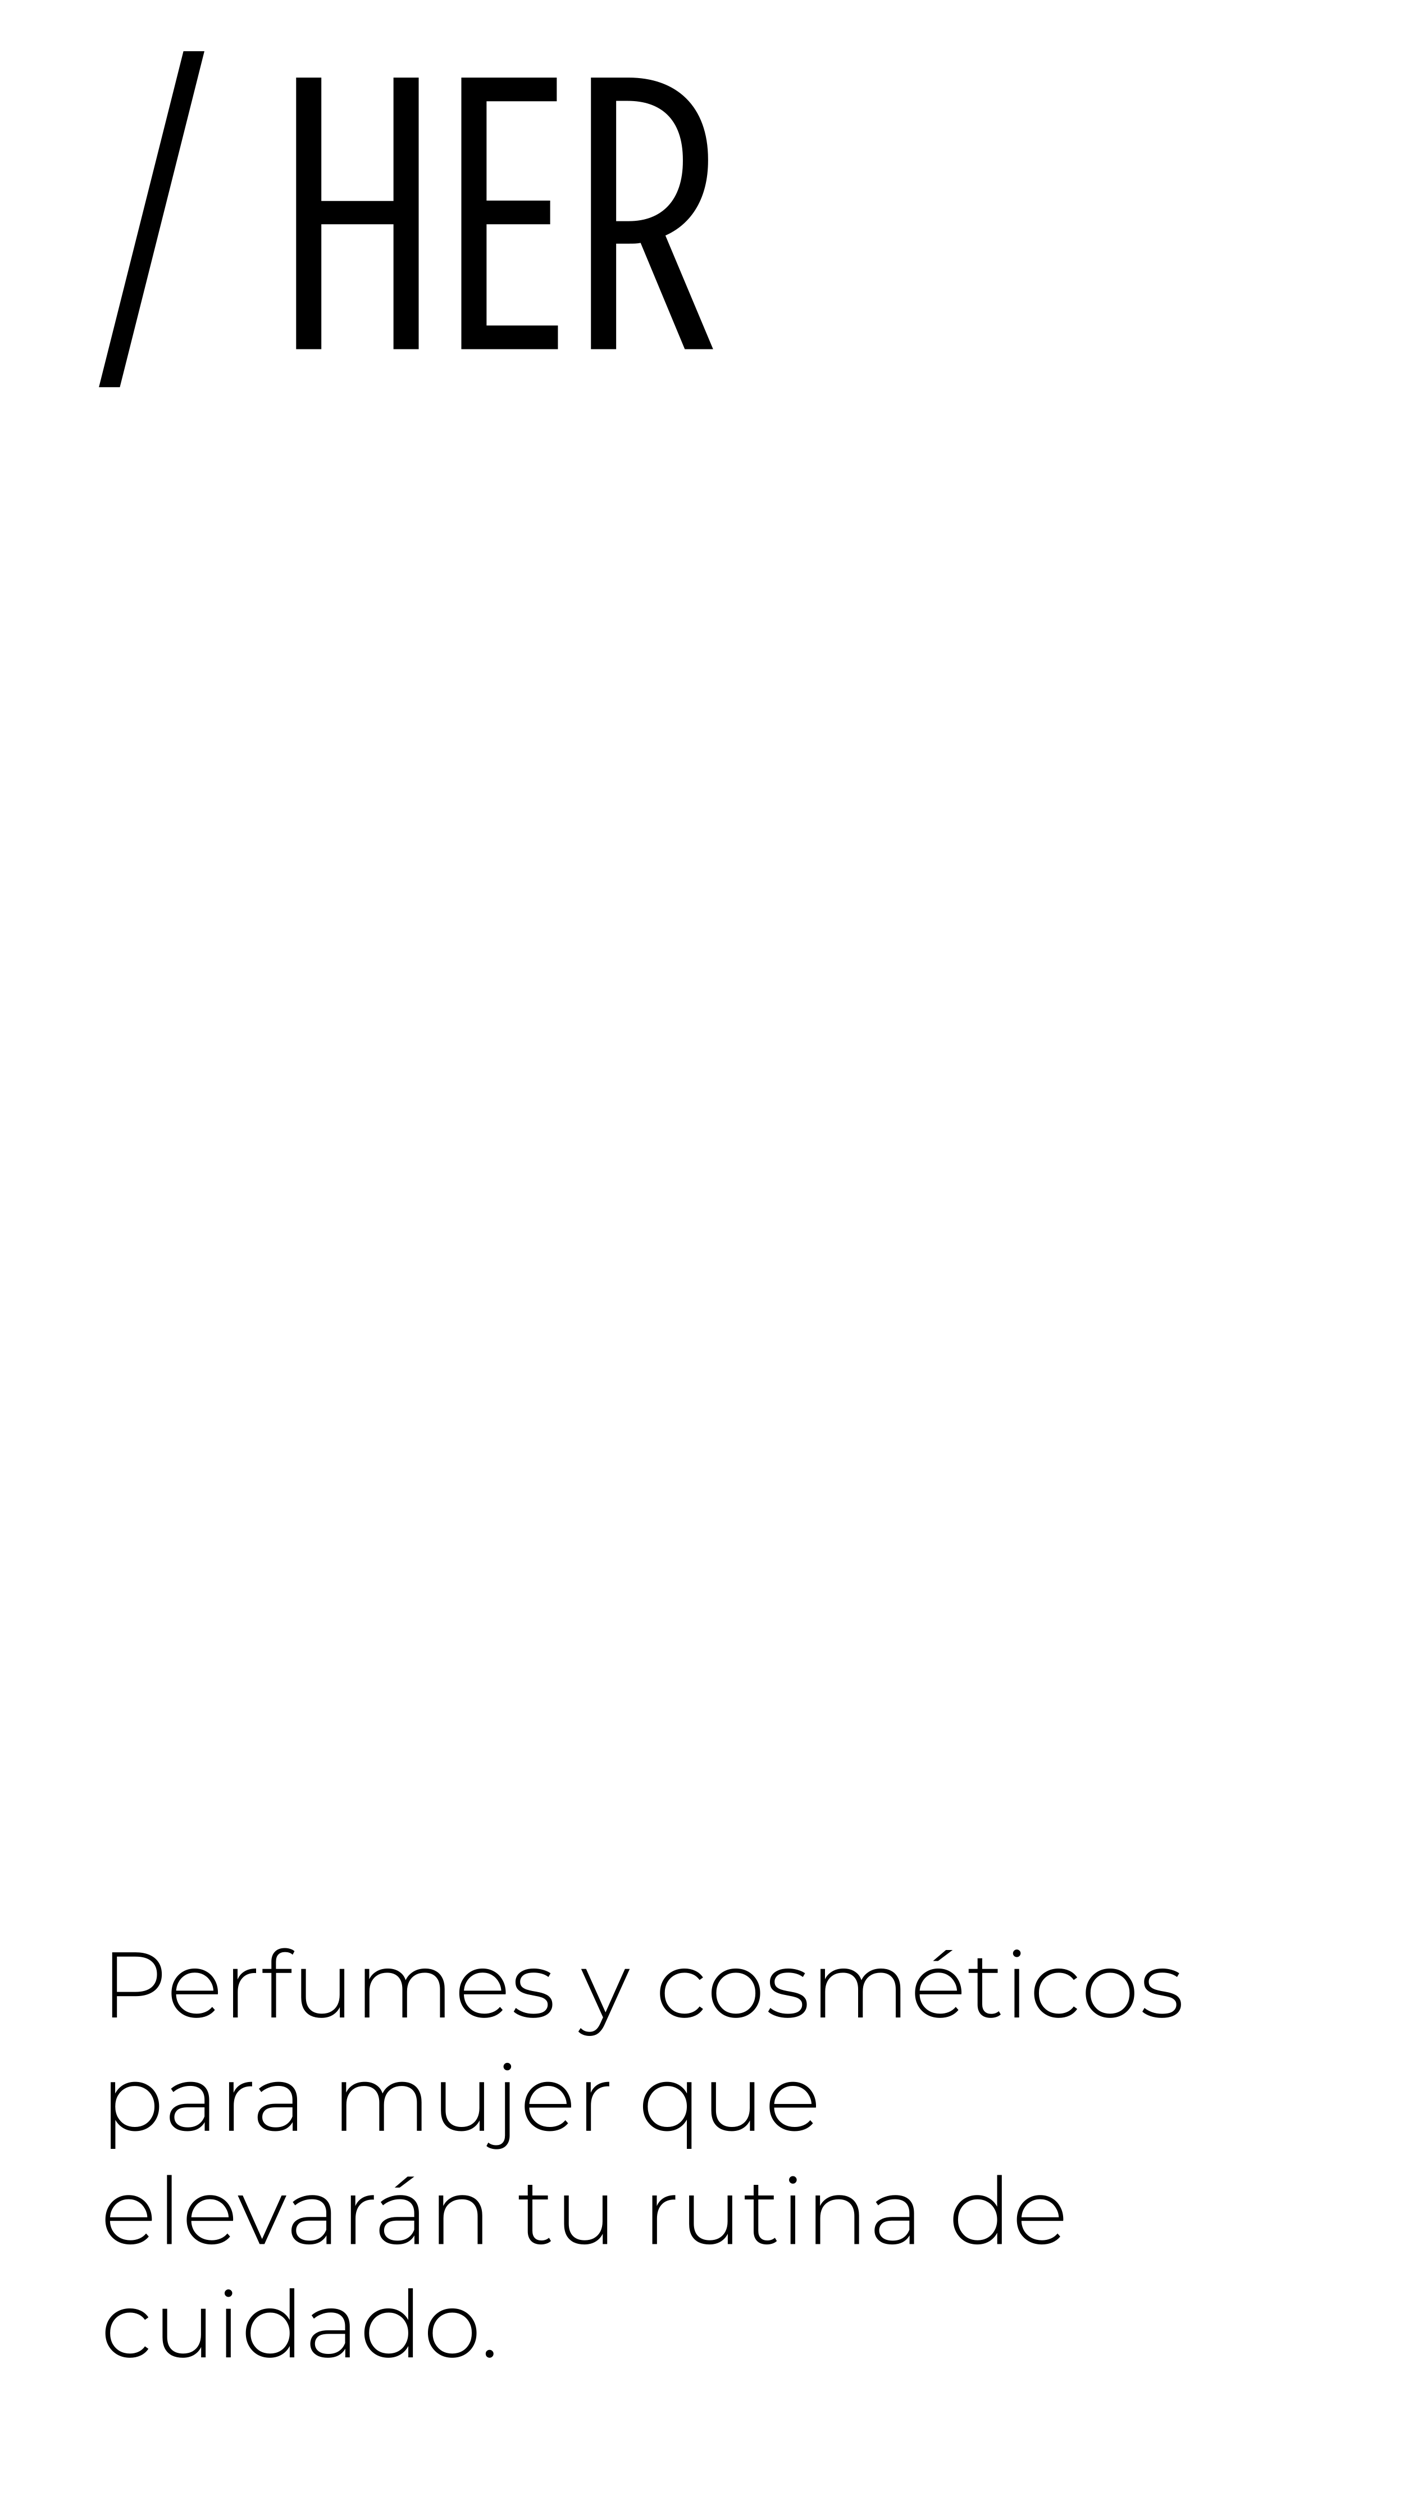 <svg width="905" height="1611" viewBox="0 0 905 1611" fill="none" xmlns="http://www.w3.org/2000/svg">
<path d="M63.75 249.5L118.25 33H131.75L77.25 249.5H63.75ZM190.881 225V50H207.131V129.5H253.631V50H269.881V225H253.631V144.5H207.131V225H190.881ZM297.373 225V50H358.873V65.25H313.623V129.25H354.623V144.5H313.623V209.75H359.623V225H297.373ZM380.916 225V50H405.166C435.916 50 456.416 68.25 456.416 102.75V103.5C456.416 127.5 445.916 144.25 428.916 151.75L459.666 225H441.416L412.916 156.5C410.666 157 408.166 157 405.666 157H397.166V225H380.916ZM397.166 142.5H405.416C426.416 142.5 440.166 129.25 440.166 103.75V103C440.166 76.5 425.666 65 404.666 65H397.166V142.5Z" fill="black"/>
<path d="M72.32 1300V1258H87.38C90.9 1258 93.92 1258.56 96.44 1259.68C98.96 1260.8 100.9 1262.42 102.26 1264.54C103.62 1266.62 104.3 1269.16 104.3 1272.16C104.3 1275.08 103.62 1277.6 102.26 1279.72C100.9 1281.84 98.96 1283.46 96.44 1284.58C93.92 1285.7 90.9 1286.26 87.38 1286.26H74L75.38 1284.82V1300H72.32ZM75.38 1285L74 1283.5H87.38C91.9 1283.5 95.32 1282.52 97.64 1280.56C100 1278.56 101.18 1275.76 101.18 1272.16C101.18 1268.52 100 1265.72 97.64 1263.76C95.32 1261.76 91.9 1260.76 87.38 1260.76H74L75.38 1259.26V1285ZM126.689 1300.24C123.529 1300.24 120.729 1299.56 118.289 1298.2C115.889 1296.84 113.989 1294.96 112.589 1292.56C111.229 1290.16 110.549 1287.42 110.549 1284.34C110.549 1281.22 111.189 1278.48 112.469 1276.12C113.789 1273.72 115.589 1271.84 117.869 1270.48C120.149 1269.12 122.709 1268.44 125.549 1268.44C128.389 1268.44 130.929 1269.1 133.169 1270.42C135.449 1271.74 137.229 1273.6 138.509 1276C139.829 1278.36 140.489 1281.1 140.489 1284.22C140.489 1284.34 140.469 1284.48 140.429 1284.64C140.429 1284.76 140.429 1284.9 140.429 1285.06H112.769V1282.72H138.809L137.609 1283.86C137.649 1281.42 137.129 1279.24 136.049 1277.32C135.009 1275.36 133.589 1273.84 131.789 1272.76C129.989 1271.64 127.909 1271.08 125.549 1271.08C123.229 1271.08 121.149 1271.64 119.309 1272.76C117.509 1273.84 116.089 1275.36 115.049 1277.32C114.009 1279.24 113.489 1281.44 113.489 1283.92V1284.46C113.489 1287.02 114.049 1289.3 115.169 1291.3C116.329 1293.26 117.909 1294.8 119.909 1295.92C121.909 1297 124.189 1297.54 126.749 1297.54C128.749 1297.54 130.609 1297.18 132.329 1296.46C134.089 1295.74 135.569 1294.64 136.769 1293.16L138.509 1295.14C137.149 1296.82 135.429 1298.1 133.349 1298.98C131.309 1299.82 129.089 1300.24 126.689 1300.24ZM150.25 1300V1268.68H153.13V1277.26L152.83 1276.3C153.71 1273.78 155.19 1271.84 157.27 1270.48C159.35 1269.12 161.95 1268.44 165.07 1268.44V1271.38C164.95 1271.38 164.83 1271.38 164.71 1271.38C164.59 1271.34 164.47 1271.32 164.35 1271.32C160.87 1271.32 158.15 1272.42 156.19 1274.62C154.23 1276.78 153.25 1279.8 153.25 1283.68V1300H150.25ZM174.943 1300V1263.88C174.943 1261.28 175.683 1259.2 177.163 1257.64C178.683 1256.04 180.843 1255.24 183.643 1255.24C184.803 1255.24 185.943 1255.42 187.063 1255.78C188.183 1256.1 189.103 1256.6 189.823 1257.28L188.623 1259.56C188.023 1258.96 187.303 1258.52 186.463 1258.24C185.623 1257.96 184.723 1257.82 183.763 1257.82C181.843 1257.82 180.383 1258.36 179.383 1259.44C178.383 1260.48 177.883 1262.04 177.883 1264.12V1269.4L177.943 1270.84V1300H174.943ZM169.183 1271.26V1268.68H187.903V1271.26H169.183ZM207.23 1300.24C204.55 1300.24 202.23 1299.76 200.27 1298.8C198.31 1297.8 196.79 1296.32 195.71 1294.36C194.67 1292.36 194.15 1289.9 194.15 1286.98V1268.68H197.15V1286.74C197.15 1290.26 198.05 1292.94 199.85 1294.78C201.65 1296.62 204.19 1297.54 207.47 1297.54C209.83 1297.54 211.87 1297.04 213.59 1296.04C215.31 1295.04 216.63 1293.64 217.55 1291.84C218.47 1290 218.93 1287.84 218.93 1285.36V1268.68H221.93V1300H219.05V1291.3L219.47 1292.32C218.55 1294.76 217.01 1296.7 214.85 1298.14C212.73 1299.54 210.19 1300.24 207.23 1300.24ZM274.127 1268.44C276.647 1268.44 278.827 1268.94 280.667 1269.94C282.547 1270.9 284.007 1272.38 285.047 1274.38C286.087 1276.34 286.607 1278.78 286.607 1281.7V1300H283.607V1281.94C283.607 1278.42 282.747 1275.74 281.027 1273.9C279.307 1272.06 276.907 1271.14 273.827 1271.14C271.467 1271.14 269.427 1271.64 267.707 1272.64C265.987 1273.64 264.667 1275.04 263.747 1276.84C262.827 1278.64 262.367 1280.8 262.367 1283.32V1300H259.367V1281.94C259.367 1278.42 258.507 1275.74 256.787 1273.9C255.067 1272.06 252.667 1271.14 249.587 1271.14C247.227 1271.14 245.187 1271.64 243.467 1272.64C241.747 1273.64 240.427 1275.04 239.507 1276.84C238.587 1278.64 238.127 1280.8 238.127 1283.32V1300H235.127V1268.68H238.007V1277.32L237.587 1276.36C238.507 1273.92 240.047 1272 242.207 1270.6C244.367 1269.16 246.967 1268.44 250.007 1268.44C253.127 1268.44 255.747 1269.24 257.867 1270.84C260.027 1272.4 261.387 1274.74 261.947 1277.86L260.927 1277.44C261.767 1274.76 263.347 1272.6 265.667 1270.96C267.987 1269.28 270.807 1268.44 274.127 1268.44ZM312.194 1300.24C309.034 1300.24 306.234 1299.56 303.794 1298.2C301.394 1296.84 299.494 1294.96 298.094 1292.56C296.734 1290.16 296.054 1287.42 296.054 1284.34C296.054 1281.22 296.694 1278.48 297.974 1276.12C299.294 1273.72 301.094 1271.84 303.374 1270.48C305.654 1269.12 308.214 1268.44 311.054 1268.44C313.894 1268.44 316.434 1269.1 318.674 1270.42C320.954 1271.74 322.734 1273.6 324.014 1276C325.334 1278.36 325.994 1281.1 325.994 1284.22C325.994 1284.34 325.974 1284.48 325.934 1284.64C325.934 1284.76 325.934 1284.9 325.934 1285.06H298.274V1282.72H324.314L323.114 1283.86C323.154 1281.42 322.634 1279.24 321.554 1277.32C320.514 1275.36 319.094 1273.84 317.294 1272.76C315.494 1271.64 313.414 1271.08 311.054 1271.08C308.734 1271.08 306.654 1271.64 304.814 1272.76C303.014 1273.84 301.594 1275.36 300.554 1277.32C299.514 1279.24 298.994 1281.44 298.994 1283.92V1284.46C298.994 1287.02 299.554 1289.3 300.674 1291.3C301.834 1293.26 303.414 1294.8 305.414 1295.92C307.414 1297 309.694 1297.54 312.254 1297.54C314.254 1297.54 316.114 1297.18 317.834 1296.46C319.594 1295.74 321.074 1294.64 322.274 1293.16L324.014 1295.14C322.654 1296.82 320.934 1298.1 318.854 1298.98C316.814 1299.82 314.594 1300.24 312.194 1300.24ZM343.675 1300.24C341.075 1300.24 338.635 1299.86 336.355 1299.1C334.115 1298.34 332.375 1297.38 331.135 1296.22L332.515 1293.82C333.715 1294.86 335.315 1295.76 337.315 1296.52C339.315 1297.24 341.475 1297.6 343.795 1297.6C347.075 1297.6 349.435 1297.06 350.875 1295.98C352.315 1294.9 353.035 1293.48 353.035 1291.72C353.035 1290.44 352.655 1289.44 351.895 1288.72C351.175 1287.96 350.195 1287.38 348.955 1286.98C347.715 1286.58 346.355 1286.26 344.875 1286.02C343.395 1285.74 341.915 1285.44 340.435 1285.12C338.955 1284.8 337.595 1284.34 336.355 1283.74C335.115 1283.14 334.115 1282.32 333.355 1281.28C332.635 1280.2 332.275 1278.78 332.275 1277.02C332.275 1275.42 332.715 1273.98 333.595 1272.7C334.475 1271.42 335.795 1270.4 337.555 1269.64C339.315 1268.84 341.515 1268.44 344.155 1268.44C346.115 1268.44 348.075 1268.72 350.035 1269.28C352.035 1269.84 353.655 1270.58 354.895 1271.5L353.515 1273.9C352.195 1272.9 350.715 1272.18 349.075 1271.74C347.435 1271.3 345.775 1271.08 344.095 1271.08C341.055 1271.08 338.815 1271.64 337.375 1272.76C335.975 1273.88 335.275 1275.28 335.275 1276.96C335.275 1278.28 335.635 1279.34 336.355 1280.14C337.115 1280.9 338.115 1281.5 339.355 1281.94C340.595 1282.34 341.955 1282.68 343.435 1282.96C344.915 1283.2 346.395 1283.48 347.875 1283.8C349.355 1284.12 350.715 1284.58 351.955 1285.18C353.195 1285.74 354.175 1286.54 354.895 1287.58C355.655 1288.58 356.035 1289.94 356.035 1291.66C356.035 1293.38 355.555 1294.88 354.595 1296.16C353.675 1297.44 352.295 1298.44 350.455 1299.16C348.615 1299.88 346.355 1300.24 343.675 1300.24ZM380.058 1311.88C378.618 1311.88 377.258 1311.64 375.978 1311.16C374.738 1310.68 373.678 1309.98 372.798 1309.06L374.298 1306.78C375.098 1307.62 375.958 1308.24 376.878 1308.64C377.838 1309.04 378.918 1309.24 380.118 1309.24C381.558 1309.24 382.818 1308.84 383.898 1308.04C385.018 1307.24 386.058 1305.78 387.018 1303.66L389.178 1298.86L389.598 1298.32L402.858 1268.68H405.918L389.838 1304.26C388.998 1306.18 388.078 1307.68 387.078 1308.76C386.118 1309.88 385.058 1310.68 383.898 1311.16C382.738 1311.64 381.458 1311.88 380.058 1311.88ZM389.118 1300.78L374.598 1268.68H377.778L390.978 1298.14L389.118 1300.78ZM441.267 1300.24C438.227 1300.24 435.507 1299.56 433.107 1298.2C430.747 1296.84 428.867 1294.96 427.467 1292.56C426.107 1290.16 425.427 1287.42 425.427 1284.34C425.427 1281.22 426.107 1278.46 427.467 1276.06C428.867 1273.66 430.747 1271.8 433.107 1270.48C435.507 1269.12 438.227 1268.44 441.267 1268.44C443.787 1268.44 446.067 1268.92 448.107 1269.88C450.187 1270.84 451.867 1272.28 453.147 1274.2L450.927 1275.82C449.807 1274.22 448.407 1273.04 446.727 1272.28C445.047 1271.52 443.227 1271.14 441.267 1271.14C438.827 1271.14 436.627 1271.7 434.667 1272.82C432.747 1273.9 431.227 1275.44 430.107 1277.44C429.027 1279.4 428.487 1281.7 428.487 1284.34C428.487 1286.98 429.027 1289.3 430.107 1291.3C431.227 1293.26 432.747 1294.8 434.667 1295.92C436.627 1297 438.827 1297.54 441.267 1297.54C443.227 1297.54 445.047 1297.16 446.727 1296.4C448.407 1295.64 449.807 1294.46 450.927 1292.86L453.147 1294.48C451.867 1296.4 450.187 1297.84 448.107 1298.8C446.067 1299.76 443.787 1300.24 441.267 1300.24ZM474.321 1300.24C471.321 1300.24 468.641 1299.56 466.281 1298.2C463.961 1296.84 462.101 1294.96 460.701 1292.56C459.341 1290.16 458.661 1287.42 458.661 1284.34C458.661 1281.22 459.341 1278.48 460.701 1276.12C462.101 1273.72 463.961 1271.84 466.281 1270.48C468.641 1269.12 471.321 1268.44 474.321 1268.44C477.321 1268.44 480.001 1269.12 482.361 1270.48C484.721 1271.84 486.581 1273.72 487.941 1276.12C489.301 1278.48 489.981 1281.22 489.981 1284.34C489.981 1287.42 489.301 1290.16 487.941 1292.56C486.581 1294.96 484.721 1296.84 482.361 1298.2C480.001 1299.56 477.321 1300.24 474.321 1300.24ZM474.321 1297.54C476.721 1297.54 478.881 1297 480.801 1295.92C482.721 1294.8 484.221 1293.24 485.301 1291.24C486.381 1289.24 486.921 1286.94 486.921 1284.34C486.921 1281.7 486.381 1279.4 485.301 1277.44C484.221 1275.44 482.721 1273.9 480.801 1272.82C478.881 1271.7 476.721 1271.14 474.321 1271.14C471.921 1271.14 469.761 1271.7 467.841 1272.82C465.961 1273.9 464.461 1275.44 463.341 1277.44C462.261 1279.4 461.721 1281.7 461.721 1284.34C461.721 1286.94 462.261 1289.24 463.341 1291.24C464.461 1293.24 465.961 1294.8 467.841 1295.92C469.761 1297 471.921 1297.54 474.321 1297.54ZM507.688 1300.24C505.088 1300.24 502.648 1299.86 500.368 1299.1C498.128 1298.34 496.388 1297.38 495.148 1296.22L496.528 1293.82C497.728 1294.86 499.328 1295.76 501.328 1296.52C503.328 1297.24 505.488 1297.6 507.808 1297.6C511.088 1297.6 513.448 1297.06 514.888 1295.98C516.328 1294.9 517.048 1293.48 517.048 1291.72C517.048 1290.44 516.668 1289.44 515.908 1288.72C515.188 1287.96 514.208 1287.38 512.968 1286.98C511.728 1286.58 510.368 1286.26 508.888 1286.02C507.408 1285.74 505.928 1285.44 504.448 1285.12C502.968 1284.8 501.608 1284.34 500.368 1283.74C499.128 1283.14 498.128 1282.32 497.368 1281.28C496.648 1280.2 496.288 1278.78 496.288 1277.02C496.288 1275.42 496.728 1273.98 497.608 1272.7C498.488 1271.42 499.808 1270.4 501.568 1269.64C503.328 1268.84 505.528 1268.44 508.168 1268.44C510.128 1268.44 512.088 1268.72 514.048 1269.28C516.048 1269.84 517.668 1270.58 518.908 1271.5L517.528 1273.9C516.208 1272.9 514.728 1272.18 513.088 1271.74C511.448 1271.3 509.788 1271.08 508.108 1271.08C505.068 1271.08 502.828 1271.64 501.388 1272.76C499.988 1273.88 499.288 1275.28 499.288 1276.96C499.288 1278.28 499.648 1279.34 500.368 1280.14C501.128 1280.9 502.128 1281.5 503.368 1281.94C504.608 1282.34 505.968 1282.68 507.448 1282.96C508.928 1283.2 510.408 1283.48 511.888 1283.8C513.368 1284.12 514.728 1284.58 515.968 1285.18C517.208 1285.74 518.188 1286.54 518.908 1287.58C519.668 1288.58 520.048 1289.94 520.048 1291.66C520.048 1293.38 519.568 1294.88 518.608 1296.16C517.688 1297.44 516.308 1298.44 514.468 1299.16C512.628 1299.88 510.368 1300.24 507.688 1300.24ZM567.9 1268.44C570.42 1268.44 572.6 1268.94 574.44 1269.94C576.32 1270.9 577.78 1272.38 578.82 1274.38C579.86 1276.34 580.38 1278.78 580.38 1281.7V1300H577.38V1281.94C577.38 1278.42 576.52 1275.74 574.8 1273.9C573.08 1272.06 570.68 1271.14 567.6 1271.14C565.24 1271.14 563.2 1271.64 561.48 1272.64C559.76 1273.64 558.44 1275.04 557.52 1276.84C556.6 1278.64 556.14 1280.8 556.14 1283.32V1300H553.14V1281.94C553.14 1278.42 552.28 1275.74 550.56 1273.9C548.84 1272.06 546.44 1271.14 543.36 1271.14C541 1271.14 538.96 1271.64 537.24 1272.64C535.52 1273.64 534.2 1275.04 533.28 1276.84C532.36 1278.64 531.9 1280.8 531.9 1283.32V1300H528.9V1268.68H531.78V1277.32L531.36 1276.36C532.28 1273.92 533.82 1272 535.98 1270.6C538.14 1269.16 540.74 1268.44 543.78 1268.44C546.9 1268.44 549.52 1269.24 551.64 1270.84C553.8 1272.4 555.16 1274.74 555.72 1277.86L554.7 1277.44C555.54 1274.76 557.12 1272.6 559.44 1270.96C561.76 1269.28 564.58 1268.44 567.9 1268.44ZM605.968 1300.24C602.808 1300.24 600.008 1299.56 597.568 1298.2C595.168 1296.84 593.268 1294.96 591.868 1292.56C590.508 1290.16 589.828 1287.42 589.828 1284.34C589.828 1281.22 590.468 1278.48 591.748 1276.12C593.068 1273.72 594.868 1271.84 597.148 1270.48C599.428 1269.12 601.988 1268.44 604.828 1268.44C607.668 1268.44 610.208 1269.1 612.448 1270.42C614.728 1271.74 616.508 1273.6 617.788 1276C619.108 1278.36 619.768 1281.1 619.768 1284.22C619.768 1284.34 619.748 1284.48 619.708 1284.64C619.708 1284.76 619.708 1284.9 619.708 1285.06H592.048V1282.72H618.088L616.888 1283.86C616.928 1281.42 616.408 1279.24 615.328 1277.32C614.288 1275.36 612.868 1273.84 611.068 1272.76C609.268 1271.64 607.188 1271.08 604.828 1271.08C602.508 1271.08 600.428 1271.64 598.588 1272.76C596.788 1273.84 595.368 1275.36 594.328 1277.32C593.288 1279.24 592.768 1281.44 592.768 1283.92V1284.46C592.768 1287.02 593.328 1289.3 594.448 1291.3C595.608 1293.26 597.188 1294.8 599.188 1295.92C601.188 1297 603.468 1297.54 606.028 1297.54C608.028 1297.54 609.888 1297.18 611.608 1296.46C613.368 1295.74 614.848 1294.64 616.048 1293.16L617.788 1295.14C616.428 1296.82 614.708 1298.1 612.628 1298.98C610.588 1299.82 608.368 1300.24 605.968 1300.24ZM601.408 1263.58L609.748 1256.5H614.068L604.648 1263.58H601.408ZM638.648 1300.24C635.888 1300.24 633.768 1299.48 632.288 1297.96C630.848 1296.44 630.128 1294.36 630.128 1291.72V1261.84H633.128V1291.42C633.128 1293.42 633.628 1294.96 634.628 1296.04C635.628 1297.12 637.068 1297.66 638.948 1297.66C640.908 1297.66 642.528 1297.08 643.808 1295.92L645.068 1298.02C644.268 1298.78 643.288 1299.34 642.128 1299.7C641.008 1300.06 639.848 1300.24 638.648 1300.24ZM624.368 1271.26V1268.68H643.088V1271.26H624.368ZM653.915 1300V1268.68H656.915V1300H653.915ZM655.415 1261.06C654.735 1261.06 654.155 1260.82 653.675 1260.34C653.195 1259.86 652.955 1259.3 652.955 1258.66C652.955 1257.98 653.195 1257.4 653.675 1256.92C654.155 1256.44 654.735 1256.2 655.415 1256.2C656.135 1256.2 656.715 1256.44 657.155 1256.92C657.635 1257.36 657.875 1257.92 657.875 1258.6C657.875 1259.28 657.635 1259.86 657.155 1260.34C656.715 1260.82 656.135 1261.06 655.415 1261.06ZM682.459 1300.24C679.419 1300.24 676.699 1299.56 674.299 1298.2C671.939 1296.84 670.059 1294.96 668.659 1292.56C667.299 1290.16 666.619 1287.42 666.619 1284.34C666.619 1281.22 667.299 1278.46 668.659 1276.06C670.059 1273.66 671.939 1271.8 674.299 1270.48C676.699 1269.12 679.419 1268.44 682.459 1268.44C684.979 1268.44 687.259 1268.92 689.299 1269.88C691.379 1270.84 693.059 1272.28 694.339 1274.2L692.119 1275.82C690.999 1274.22 689.599 1273.04 687.919 1272.28C686.239 1271.52 684.419 1271.14 682.459 1271.14C680.019 1271.14 677.819 1271.7 675.859 1272.82C673.939 1273.9 672.419 1275.44 671.299 1277.44C670.219 1279.4 669.679 1281.7 669.679 1284.34C669.679 1286.98 670.219 1289.3 671.299 1291.3C672.419 1293.26 673.939 1294.8 675.859 1295.92C677.819 1297 680.019 1297.54 682.459 1297.54C684.419 1297.54 686.239 1297.16 687.919 1296.4C689.599 1295.64 690.999 1294.46 692.119 1292.86L694.339 1294.48C693.059 1296.4 691.379 1297.84 689.299 1298.8C687.259 1299.76 684.979 1300.24 682.459 1300.24ZM715.513 1300.24C712.513 1300.24 709.833 1299.56 707.473 1298.2C705.153 1296.84 703.293 1294.96 701.893 1292.56C700.533 1290.16 699.853 1287.42 699.853 1284.34C699.853 1281.22 700.533 1278.48 701.893 1276.12C703.293 1273.72 705.153 1271.84 707.473 1270.48C709.833 1269.12 712.513 1268.44 715.513 1268.44C718.513 1268.44 721.193 1269.12 723.553 1270.48C725.913 1271.84 727.773 1273.72 729.133 1276.12C730.493 1278.48 731.173 1281.22 731.173 1284.34C731.173 1287.42 730.493 1290.16 729.133 1292.56C727.773 1294.96 725.913 1296.84 723.553 1298.2C721.193 1299.56 718.513 1300.24 715.513 1300.24ZM715.513 1297.54C717.913 1297.54 720.073 1297 721.993 1295.92C723.913 1294.8 725.413 1293.24 726.493 1291.24C727.573 1289.24 728.113 1286.94 728.113 1284.34C728.113 1281.7 727.573 1279.4 726.493 1277.44C725.413 1275.44 723.913 1273.9 721.993 1272.82C720.073 1271.7 717.913 1271.14 715.513 1271.14C713.113 1271.14 710.953 1271.7 709.033 1272.82C707.153 1273.9 705.653 1275.44 704.533 1277.44C703.453 1279.4 702.913 1281.7 702.913 1284.34C702.913 1286.94 703.453 1289.24 704.533 1291.24C705.653 1293.24 707.153 1294.8 709.033 1295.92C710.953 1297 713.113 1297.54 715.513 1297.54ZM748.88 1300.24C746.28 1300.24 743.84 1299.86 741.56 1299.1C739.32 1298.34 737.58 1297.38 736.34 1296.22L737.72 1293.82C738.92 1294.86 740.52 1295.76 742.52 1296.52C744.52 1297.24 746.68 1297.6 749 1297.6C752.28 1297.6 754.64 1297.06 756.08 1295.98C757.52 1294.9 758.24 1293.48 758.24 1291.72C758.24 1290.44 757.86 1289.44 757.1 1288.72C756.38 1287.96 755.4 1287.38 754.16 1286.98C752.92 1286.58 751.56 1286.26 750.08 1286.02C748.6 1285.74 747.12 1285.44 745.64 1285.12C744.16 1284.8 742.8 1284.34 741.56 1283.74C740.32 1283.14 739.32 1282.32 738.56 1281.28C737.84 1280.2 737.48 1278.78 737.48 1277.02C737.48 1275.42 737.92 1273.98 738.8 1272.7C739.68 1271.42 741 1270.4 742.76 1269.64C744.52 1268.84 746.72 1268.44 749.36 1268.44C751.32 1268.44 753.28 1268.72 755.24 1269.28C757.24 1269.84 758.86 1270.58 760.1 1271.5L758.72 1273.9C757.4 1272.9 755.92 1272.18 754.28 1271.74C752.64 1271.3 750.98 1271.08 749.3 1271.08C746.26 1271.08 744.02 1271.64 742.58 1272.76C741.18 1273.88 740.48 1275.28 740.48 1276.96C740.48 1278.28 740.84 1279.34 741.56 1280.14C742.32 1280.9 743.32 1281.5 744.56 1281.94C745.8 1282.34 747.16 1282.68 748.64 1282.96C750.12 1283.2 751.6 1283.48 753.08 1283.8C754.56 1284.12 755.92 1284.58 757.16 1285.18C758.4 1285.74 759.38 1286.54 760.1 1287.58C760.86 1288.58 761.24 1289.94 761.24 1291.66C761.24 1293.38 760.76 1294.88 759.8 1296.16C758.88 1297.44 757.5 1298.44 755.66 1299.16C753.82 1299.88 751.56 1300.24 748.88 1300.24ZM87.08 1373.24C84.32 1373.24 81.82 1372.6 79.58 1371.32C77.38 1370.04 75.62 1368.22 74.3 1365.86C73.02 1363.46 72.38 1360.62 72.38 1357.34C72.38 1354.06 73.02 1351.24 74.3 1348.88C75.62 1346.48 77.38 1344.64 79.58 1343.36C81.82 1342.08 84.32 1341.44 87.08 1341.44C90.04 1341.44 92.68 1342.12 95 1343.48C97.36 1344.8 99.2 1346.66 100.52 1349.06C101.88 1351.46 102.56 1354.22 102.56 1357.34C102.56 1360.46 101.88 1363.22 100.52 1365.62C99.2 1368.02 97.36 1369.9 95 1371.26C92.68 1372.58 90.04 1373.24 87.08 1373.24ZM71.36 1384.64V1341.68H74.24V1351.94L73.76 1357.4L74.36 1362.86V1384.64H71.36ZM86.9 1370.54C89.3 1370.54 91.46 1370 93.38 1368.92C95.3 1367.8 96.8 1366.24 97.88 1364.24C99 1362.24 99.56 1359.94 99.56 1357.34C99.56 1354.7 99 1352.4 97.88 1350.44C96.8 1348.44 95.3 1346.9 93.38 1345.82C91.46 1344.7 89.3 1344.14 86.9 1344.14C84.5 1344.14 82.34 1344.7 80.42 1345.82C78.54 1346.9 77.04 1348.44 75.92 1350.44C74.84 1352.4 74.3 1354.7 74.3 1357.34C74.3 1359.94 74.84 1362.24 75.92 1364.24C77.04 1366.24 78.54 1367.8 80.42 1368.92C82.34 1370 84.5 1370.54 86.9 1370.54ZM131.951 1373V1365.86L131.831 1364.78V1353.02C131.831 1350.1 131.031 1347.88 129.431 1346.36C127.871 1344.84 125.571 1344.08 122.531 1344.08C120.371 1344.08 118.351 1344.46 116.471 1345.22C114.631 1345.94 113.051 1346.88 111.731 1348.04L110.231 1345.88C111.791 1344.48 113.671 1343.4 115.871 1342.64C118.071 1341.84 120.371 1341.44 122.771 1341.44C126.651 1341.44 129.631 1342.42 131.711 1344.38C133.791 1346.34 134.831 1349.26 134.831 1353.14V1373H131.951ZM120.671 1373.24C118.351 1373.24 116.331 1372.88 114.611 1372.16C112.931 1371.4 111.631 1370.34 110.711 1368.98C109.831 1367.62 109.391 1366.06 109.391 1364.3C109.391 1362.7 109.751 1361.26 110.471 1359.98C111.231 1358.66 112.471 1357.6 114.191 1356.8C115.911 1355.96 118.211 1355.54 121.091 1355.54H132.611V1357.88H121.151C117.911 1357.88 115.631 1358.48 114.311 1359.68C113.031 1360.88 112.391 1362.38 112.391 1364.18C112.391 1366.18 113.151 1367.78 114.671 1368.98C116.191 1370.18 118.331 1370.78 121.091 1370.78C123.731 1370.78 125.951 1370.18 127.751 1368.98C129.591 1367.78 130.951 1366.04 131.831 1363.76L132.671 1365.8C131.831 1368.08 130.391 1369.9 128.351 1371.26C126.351 1372.58 123.791 1373.24 120.671 1373.24ZM147.672 1373V1341.68H150.552V1350.26L150.252 1349.3C151.132 1346.78 152.612 1344.84 154.692 1343.48C156.772 1342.12 159.372 1341.44 162.492 1341.44V1344.38C162.372 1344.38 162.252 1344.38 162.132 1344.38C162.012 1344.34 161.892 1344.32 161.772 1344.32C158.292 1344.32 155.572 1345.42 153.612 1347.62C151.652 1349.78 150.672 1352.8 150.672 1356.68V1373H147.672ZM188.634 1373V1365.86L188.514 1364.78V1353.02C188.514 1350.1 187.714 1347.88 186.114 1346.36C184.554 1344.84 182.254 1344.08 179.214 1344.08C177.054 1344.08 175.034 1344.46 173.154 1345.22C171.314 1345.94 169.734 1346.88 168.414 1348.04L166.914 1345.88C168.474 1344.48 170.354 1343.4 172.554 1342.64C174.754 1341.84 177.054 1341.44 179.454 1341.44C183.334 1341.44 186.314 1342.42 188.394 1344.38C190.474 1346.34 191.514 1349.26 191.514 1353.14V1373H188.634ZM177.354 1373.24C175.034 1373.24 173.014 1372.88 171.294 1372.16C169.614 1371.4 168.314 1370.34 167.394 1368.98C166.514 1367.62 166.074 1366.06 166.074 1364.3C166.074 1362.7 166.434 1361.26 167.154 1359.98C167.914 1358.66 169.154 1357.6 170.874 1356.8C172.594 1355.96 174.894 1355.54 177.774 1355.54H189.294V1357.88H177.834C174.594 1357.88 172.314 1358.48 170.994 1359.68C169.714 1360.88 169.074 1362.38 169.074 1364.18C169.074 1366.18 169.834 1367.78 171.354 1368.98C172.874 1370.18 175.014 1370.78 177.774 1370.78C180.414 1370.78 182.634 1370.18 184.434 1368.98C186.274 1367.78 187.634 1366.04 188.514 1363.76L189.354 1365.8C188.514 1368.08 187.074 1369.9 185.034 1371.26C183.034 1372.58 180.474 1373.24 177.354 1373.24ZM259.244 1341.44C261.764 1341.44 263.944 1341.94 265.784 1342.94C267.664 1343.9 269.124 1345.38 270.164 1347.38C271.204 1349.34 271.724 1351.78 271.724 1354.7V1373H268.724V1354.94C268.724 1351.42 267.864 1348.74 266.144 1346.9C264.424 1345.06 262.024 1344.14 258.944 1344.14C256.584 1344.14 254.544 1344.64 252.824 1345.64C251.104 1346.64 249.784 1348.04 248.864 1349.84C247.944 1351.64 247.484 1353.8 247.484 1356.32V1373H244.484V1354.94C244.484 1351.42 243.624 1348.74 241.904 1346.9C240.184 1345.06 237.784 1344.14 234.704 1344.14C232.344 1344.14 230.304 1344.64 228.584 1345.64C226.864 1346.64 225.544 1348.04 224.624 1349.84C223.704 1351.64 223.244 1353.8 223.244 1356.32V1373H220.244V1341.68H223.124V1350.32L222.704 1349.36C223.624 1346.92 225.164 1345 227.324 1343.6C229.484 1342.16 232.084 1341.44 235.124 1341.44C238.244 1341.44 240.864 1342.24 242.984 1343.84C245.144 1345.4 246.504 1347.74 247.064 1350.86L246.044 1350.44C246.884 1347.76 248.464 1345.6 250.784 1343.96C253.104 1342.28 255.924 1341.44 259.244 1341.44ZM297.312 1373.24C294.632 1373.24 292.312 1372.76 290.352 1371.8C288.392 1370.8 286.872 1369.32 285.792 1367.36C284.752 1365.36 284.232 1362.9 284.232 1359.98V1341.68H287.232V1359.74C287.232 1363.26 288.132 1365.94 289.932 1367.78C291.732 1369.62 294.272 1370.54 297.552 1370.54C299.912 1370.54 301.952 1370.04 303.672 1369.04C305.392 1368.04 306.712 1366.64 307.632 1364.84C308.552 1363 309.012 1360.84 309.012 1358.36V1341.68H312.012V1373H309.132V1364.3L309.552 1365.32C308.632 1367.76 307.092 1369.7 304.932 1371.14C302.812 1372.54 300.272 1373.24 297.312 1373.24ZM320.048 1384.88C318.808 1384.88 317.608 1384.7 316.448 1384.34C315.288 1384.02 314.328 1383.5 313.568 1382.78L314.768 1380.56C316.088 1381.72 317.788 1382.3 319.868 1382.3C321.668 1382.3 323.048 1381.76 324.008 1380.68C325.008 1379.6 325.508 1378.04 325.508 1376V1341.68H328.508V1376.12C328.508 1378.76 327.768 1380.88 326.288 1382.48C324.848 1384.08 322.768 1384.88 320.048 1384.88ZM327.008 1334.06C326.328 1334.06 325.748 1333.82 325.268 1333.34C324.788 1332.86 324.548 1332.3 324.548 1331.66C324.548 1330.98 324.788 1330.4 325.268 1329.92C325.748 1329.44 326.328 1329.2 327.008 1329.2C327.728 1329.2 328.308 1329.44 328.748 1329.92C329.228 1330.36 329.468 1330.92 329.468 1331.6C329.468 1332.28 329.228 1332.86 328.748 1333.34C328.308 1333.82 327.728 1334.06 327.008 1334.06ZM354.346 1373.24C351.186 1373.24 348.386 1372.56 345.946 1371.2C343.546 1369.84 341.646 1367.96 340.246 1365.56C338.886 1363.16 338.206 1360.42 338.206 1357.34C338.206 1354.22 338.846 1351.48 340.126 1349.12C341.446 1346.72 343.246 1344.84 345.526 1343.48C347.806 1342.12 350.366 1341.44 353.206 1341.44C356.046 1341.44 358.586 1342.1 360.826 1343.42C363.106 1344.74 364.886 1346.6 366.166 1349C367.486 1351.36 368.146 1354.1 368.146 1357.22C368.146 1357.34 368.126 1357.48 368.086 1357.64C368.086 1357.76 368.086 1357.9 368.086 1358.06H340.426V1355.72H366.466L365.266 1356.86C365.306 1354.42 364.786 1352.24 363.706 1350.32C362.666 1348.36 361.246 1346.84 359.446 1345.76C357.646 1344.64 355.566 1344.08 353.206 1344.08C350.886 1344.08 348.806 1344.64 346.966 1345.76C345.166 1346.84 343.746 1348.36 342.706 1350.32C341.666 1352.24 341.146 1354.44 341.146 1356.92V1357.46C341.146 1360.02 341.706 1362.3 342.826 1364.3C343.986 1366.26 345.566 1367.8 347.566 1368.92C349.566 1370 351.846 1370.54 354.406 1370.54C356.406 1370.54 358.266 1370.18 359.986 1369.46C361.746 1368.74 363.226 1367.64 364.426 1366.16L366.166 1368.14C364.806 1369.82 363.086 1371.1 361.006 1371.98C358.966 1372.82 356.746 1373.24 354.346 1373.24ZM377.907 1373V1341.68H380.787V1350.26L380.487 1349.3C381.367 1346.78 382.847 1344.84 384.927 1343.48C387.007 1342.12 389.607 1341.44 392.727 1341.44V1344.38C392.607 1344.38 392.487 1344.38 392.367 1344.38C392.247 1344.34 392.127 1344.32 392.007 1344.32C388.527 1344.32 385.807 1345.42 383.847 1347.62C381.887 1349.78 380.907 1352.8 380.907 1356.68V1373H377.907ZM429.95 1373.24C427.03 1373.24 424.39 1372.58 422.03 1371.26C419.71 1369.9 417.87 1368.02 416.51 1365.62C415.15 1363.22 414.47 1360.46 414.47 1357.34C414.47 1354.22 415.15 1351.46 416.51 1349.06C417.87 1346.66 419.71 1344.8 422.03 1343.48C424.39 1342.12 427.03 1341.44 429.95 1341.44C432.75 1341.44 435.25 1342.08 437.45 1343.36C439.69 1344.64 441.45 1346.48 442.73 1348.88C444.01 1351.24 444.65 1354.06 444.65 1357.34C444.65 1360.62 443.99 1363.46 442.67 1365.86C441.39 1368.22 439.63 1370.04 437.39 1371.32C435.19 1372.6 432.71 1373.24 429.95 1373.24ZM430.13 1370.54C432.53 1370.54 434.67 1370 436.55 1368.92C438.47 1367.8 439.97 1366.24 441.05 1364.24C442.17 1362.24 442.73 1359.94 442.73 1357.34C442.73 1354.7 442.17 1352.4 441.05 1350.44C439.97 1348.44 438.47 1346.9 436.55 1345.82C434.67 1344.7 432.53 1344.14 430.13 1344.14C427.73 1344.14 425.57 1344.7 423.65 1345.82C421.77 1346.9 420.27 1348.44 419.15 1350.44C418.07 1352.4 417.53 1354.7 417.53 1357.34C417.53 1359.94 418.07 1362.24 419.15 1364.24C420.27 1366.24 421.77 1367.8 423.65 1368.92C425.57 1370 427.73 1370.54 430.13 1370.54ZM442.73 1384.64V1362.86L443.33 1357.4L442.79 1351.94V1341.68H445.73V1384.64H442.73ZM471.578 1373.24C468.898 1373.24 466.578 1372.76 464.618 1371.8C462.658 1370.8 461.138 1369.32 460.058 1367.36C459.018 1365.36 458.498 1362.9 458.498 1359.98V1341.68H461.498V1359.74C461.498 1363.26 462.398 1365.94 464.198 1367.78C465.998 1369.62 468.538 1370.54 471.818 1370.54C474.178 1370.54 476.218 1370.04 477.938 1369.04C479.658 1368.04 480.978 1366.64 481.898 1364.84C482.818 1363 483.278 1360.84 483.278 1358.36V1341.68H486.278V1373H483.398V1364.3L483.818 1365.32C482.898 1367.76 481.358 1369.7 479.198 1371.14C477.078 1372.54 474.538 1373.24 471.578 1373.24ZM512.195 1373.24C509.035 1373.24 506.235 1372.56 503.795 1371.2C501.395 1369.84 499.495 1367.96 498.095 1365.56C496.735 1363.16 496.055 1360.42 496.055 1357.34C496.055 1354.22 496.695 1351.48 497.975 1349.12C499.295 1346.72 501.095 1344.84 503.375 1343.48C505.655 1342.12 508.215 1341.44 511.055 1341.44C513.895 1341.44 516.435 1342.1 518.675 1343.42C520.955 1344.74 522.735 1346.6 524.015 1349C525.335 1351.36 525.995 1354.1 525.995 1357.22C525.995 1357.34 525.975 1357.48 525.935 1357.64C525.935 1357.76 525.935 1357.9 525.935 1358.06H498.275V1355.72H524.315L523.115 1356.86C523.155 1354.42 522.635 1352.24 521.555 1350.32C520.515 1348.36 519.095 1346.84 517.295 1345.76C515.495 1344.64 513.415 1344.08 511.055 1344.08C508.735 1344.08 506.655 1344.64 504.815 1345.76C503.015 1346.84 501.595 1348.36 500.555 1350.32C499.515 1352.24 498.995 1354.44 498.995 1356.92V1357.46C498.995 1360.02 499.555 1362.3 500.675 1364.3C501.835 1366.26 503.415 1367.8 505.415 1368.92C507.415 1370 509.695 1370.54 512.255 1370.54C514.255 1370.54 516.115 1370.18 517.835 1369.46C519.595 1368.74 521.075 1367.64 522.275 1366.16L524.015 1368.14C522.655 1369.82 520.935 1371.1 518.855 1371.98C516.815 1372.82 514.595 1373.24 512.195 1373.24ZM84.08 1446.24C80.92 1446.24 78.12 1445.56 75.68 1444.2C73.28 1442.84 71.38 1440.96 69.98 1438.56C68.62 1436.16 67.94 1433.42 67.94 1430.34C67.94 1427.22 68.58 1424.48 69.86 1422.12C71.18 1419.72 72.98 1417.84 75.26 1416.48C77.54 1415.12 80.1 1414.44 82.94 1414.44C85.78 1414.44 88.32 1415.1 90.56 1416.42C92.84 1417.74 94.62 1419.6 95.9 1422C97.22 1424.36 97.88 1427.1 97.88 1430.22C97.88 1430.34 97.86 1430.48 97.82 1430.64C97.82 1430.76 97.82 1430.9 97.82 1431.06H70.16V1428.72H96.2L95 1429.86C95.04 1427.42 94.52 1425.24 93.44 1423.32C92.4 1421.36 90.98 1419.84 89.18 1418.76C87.38 1417.64 85.3 1417.08 82.94 1417.08C80.62 1417.08 78.54 1417.64 76.7 1418.76C74.9 1419.84 73.48 1421.36 72.44 1423.32C71.4 1425.24 70.88 1427.44 70.88 1429.92V1430.46C70.88 1433.02 71.44 1435.3 72.56 1437.3C73.72 1439.26 75.3 1440.8 77.3 1441.92C79.3 1443 81.58 1443.54 84.14 1443.54C86.14 1443.54 88 1443.18 89.72 1442.46C91.48 1441.74 92.96 1440.64 94.16 1439.16L95.9 1441.14C94.54 1442.82 92.82 1444.1 90.74 1444.98C88.7 1445.82 86.48 1446.24 84.08 1446.24ZM107.641 1446V1401.48H110.641V1446H107.641ZM136.485 1446.24C133.325 1446.24 130.525 1445.56 128.085 1444.2C125.685 1442.84 123.785 1440.96 122.385 1438.56C121.025 1436.16 120.345 1433.42 120.345 1430.34C120.345 1427.22 120.985 1424.48 122.265 1422.12C123.585 1419.72 125.385 1417.84 127.665 1416.48C129.945 1415.12 132.505 1414.44 135.345 1414.44C138.185 1414.44 140.725 1415.1 142.965 1416.42C145.245 1417.74 147.025 1419.6 148.305 1422C149.625 1424.36 150.285 1427.1 150.285 1430.22C150.285 1430.34 150.265 1430.48 150.225 1430.64C150.225 1430.76 150.225 1430.9 150.225 1431.06H122.565V1428.72H148.605L147.405 1429.86C147.445 1427.42 146.925 1425.24 145.845 1423.32C144.805 1421.36 143.385 1419.84 141.585 1418.76C139.785 1417.64 137.705 1417.08 135.345 1417.08C133.025 1417.08 130.945 1417.64 129.105 1418.76C127.305 1419.84 125.885 1421.36 124.845 1423.32C123.805 1425.24 123.285 1427.44 123.285 1429.92V1430.46C123.285 1433.02 123.845 1435.3 124.965 1437.3C126.125 1439.26 127.705 1440.8 129.705 1441.92C131.705 1443 133.985 1443.54 136.545 1443.54C138.545 1443.54 140.405 1443.18 142.125 1442.46C143.885 1441.74 145.365 1440.64 146.565 1439.16L148.305 1441.14C146.945 1442.82 145.225 1444.1 143.145 1444.98C141.105 1445.82 138.885 1446.24 136.485 1446.24ZM167.38 1446L153.28 1414.68H156.46L169.66 1444.32H168.22L181.54 1414.68H184.6L170.44 1446H167.38ZM210.442 1446V1438.86L210.322 1437.78V1426.02C210.322 1423.1 209.522 1420.88 207.922 1419.36C206.362 1417.84 204.062 1417.08 201.022 1417.08C198.862 1417.08 196.842 1417.46 194.962 1418.22C193.122 1418.94 191.542 1419.88 190.222 1421.04L188.722 1418.88C190.282 1417.48 192.162 1416.4 194.362 1415.64C196.562 1414.84 198.862 1414.44 201.262 1414.44C205.142 1414.44 208.122 1415.42 210.202 1417.38C212.282 1419.34 213.322 1422.26 213.322 1426.14V1446H210.442ZM199.162 1446.24C196.842 1446.24 194.822 1445.88 193.102 1445.16C191.422 1444.4 190.122 1443.34 189.202 1441.98C188.322 1440.62 187.882 1439.06 187.882 1437.3C187.882 1435.7 188.242 1434.26 188.962 1432.98C189.722 1431.66 190.962 1430.6 192.682 1429.8C194.402 1428.96 196.702 1428.54 199.582 1428.54H211.102V1430.88H199.642C196.402 1430.88 194.122 1431.48 192.802 1432.68C191.522 1433.88 190.882 1435.38 190.882 1437.18C190.882 1439.18 191.642 1440.78 193.162 1441.98C194.682 1443.18 196.822 1443.78 199.582 1443.78C202.222 1443.78 204.442 1443.18 206.242 1441.98C208.082 1440.78 209.442 1439.04 210.322 1436.76L211.162 1438.8C210.322 1441.08 208.882 1442.9 206.842 1444.26C204.842 1445.58 202.282 1446.24 199.162 1446.24ZM226.162 1446V1414.68H229.042V1423.26L228.742 1422.3C229.622 1419.78 231.102 1417.84 233.182 1416.48C235.262 1415.12 237.862 1414.44 240.982 1414.44V1417.38C240.862 1417.38 240.742 1417.38 240.622 1417.38C240.502 1417.34 240.382 1417.32 240.262 1417.32C236.782 1417.32 234.062 1418.42 232.102 1420.62C230.142 1422.78 229.162 1425.8 229.162 1429.68V1446H226.162ZM267.125 1446V1438.86L267.005 1437.78V1426.02C267.005 1423.1 266.205 1420.88 264.605 1419.36C263.045 1417.84 260.745 1417.08 257.705 1417.08C255.545 1417.08 253.525 1417.46 251.645 1418.22C249.805 1418.94 248.225 1419.88 246.905 1421.04L245.405 1418.88C246.965 1417.48 248.845 1416.4 251.045 1415.64C253.245 1414.84 255.545 1414.44 257.945 1414.44C261.825 1414.44 264.805 1415.42 266.885 1417.38C268.965 1419.34 270.005 1422.26 270.005 1426.14V1446H267.125ZM255.845 1446.24C253.525 1446.24 251.505 1445.88 249.785 1445.16C248.105 1444.4 246.805 1443.34 245.885 1441.98C245.005 1440.62 244.565 1439.06 244.565 1437.3C244.565 1435.7 244.925 1434.26 245.645 1432.98C246.405 1431.66 247.645 1430.6 249.365 1429.8C251.085 1428.96 253.385 1428.54 256.265 1428.54H267.785V1430.88H256.325C253.085 1430.88 250.805 1431.48 249.485 1432.68C248.205 1433.88 247.565 1435.38 247.565 1437.18C247.565 1439.18 248.325 1440.78 249.845 1441.98C251.365 1443.18 253.505 1443.78 256.265 1443.78C258.905 1443.78 261.125 1443.18 262.925 1441.98C264.765 1440.78 266.125 1439.04 267.005 1436.76L267.845 1438.8C267.005 1441.08 265.565 1442.9 263.525 1444.26C261.525 1445.58 258.965 1446.24 255.845 1446.24ZM254.405 1409.58L262.745 1402.5H267.065L257.645 1409.58H254.405ZM298.145 1414.44C300.705 1414.44 302.925 1414.94 304.805 1415.94C306.725 1416.9 308.205 1418.38 309.245 1420.38C310.325 1422.34 310.865 1424.78 310.865 1427.7V1446H307.865V1427.94C307.865 1424.42 306.965 1421.74 305.165 1419.9C303.405 1418.06 300.925 1417.14 297.725 1417.14C295.285 1417.14 293.165 1417.64 291.365 1418.64C289.565 1419.64 288.185 1421.04 287.225 1422.84C286.305 1424.64 285.845 1426.8 285.845 1429.32V1446H282.845V1414.68H285.725V1423.38L285.305 1422.42C286.265 1419.94 287.845 1418 290.045 1416.6C292.245 1415.16 294.945 1414.44 298.145 1414.44ZM348.706 1446.24C345.946 1446.24 343.826 1445.48 342.346 1443.96C340.906 1442.44 340.186 1440.36 340.186 1437.72V1407.84H343.186V1437.42C343.186 1439.42 343.686 1440.96 344.686 1442.04C345.686 1443.12 347.126 1443.66 349.006 1443.66C350.966 1443.66 352.586 1443.08 353.866 1441.92L355.126 1444.02C354.326 1444.78 353.346 1445.34 352.186 1445.7C351.066 1446.06 349.906 1446.24 348.706 1446.24ZM334.426 1417.26V1414.68H353.146V1417.26H334.426ZM376.692 1446.24C374.012 1446.24 371.692 1445.76 369.732 1444.8C367.772 1443.8 366.252 1442.32 365.172 1440.36C364.132 1438.36 363.612 1435.9 363.612 1432.98V1414.68H366.612V1432.74C366.612 1436.26 367.512 1438.94 369.312 1440.78C371.112 1442.62 373.652 1443.54 376.932 1443.54C379.292 1443.54 381.332 1443.04 383.052 1442.04C384.772 1441.04 386.092 1439.64 387.012 1437.84C387.932 1436 388.392 1433.84 388.392 1431.36V1414.68H391.392V1446H388.512V1437.3L388.932 1438.32C388.012 1440.76 386.472 1442.7 384.312 1444.14C382.192 1445.54 379.652 1446.24 376.692 1446.24ZM420.479 1446V1414.68H423.359V1423.26L423.059 1422.3C423.939 1419.78 425.419 1417.84 427.499 1416.48C429.579 1415.12 432.179 1414.44 435.299 1414.44V1417.38C435.179 1417.38 435.059 1417.38 434.939 1417.38C434.819 1417.34 434.699 1417.32 434.579 1417.32C431.099 1417.32 428.379 1418.42 426.419 1420.62C424.459 1422.78 423.479 1425.8 423.479 1429.68V1446H420.479ZM457.293 1446.24C454.613 1446.24 452.293 1445.76 450.333 1444.8C448.373 1443.8 446.853 1442.32 445.773 1440.36C444.733 1438.36 444.213 1435.9 444.213 1432.98V1414.68H447.213V1432.74C447.213 1436.26 448.113 1438.94 449.913 1440.78C451.713 1442.62 454.253 1443.54 457.533 1443.54C459.893 1443.54 461.933 1443.04 463.653 1442.04C465.373 1441.04 466.693 1439.64 467.613 1437.84C468.533 1436 468.993 1433.84 468.993 1431.36V1414.68H471.993V1446H469.113V1437.3L469.533 1438.32C468.613 1440.76 467.073 1442.7 464.913 1444.14C462.793 1445.54 460.253 1446.24 457.293 1446.24ZM494.309 1446.24C491.549 1446.24 489.429 1445.48 487.949 1443.96C486.509 1442.44 485.789 1440.36 485.789 1437.72V1407.84H488.789V1437.42C488.789 1439.42 489.289 1440.96 490.289 1442.04C491.289 1443.12 492.729 1443.66 494.609 1443.66C496.569 1443.66 498.189 1443.08 499.469 1441.92L500.729 1444.02C499.929 1444.78 498.949 1445.34 497.789 1445.7C496.669 1446.06 495.509 1446.24 494.309 1446.24ZM480.029 1417.26V1414.68H498.749V1417.26H480.029ZM509.576 1446V1414.68H512.576V1446H509.576ZM511.076 1407.06C510.396 1407.06 509.816 1406.82 509.336 1406.34C508.856 1405.86 508.616 1405.3 508.616 1404.66C508.616 1403.98 508.856 1403.4 509.336 1402.92C509.816 1402.44 510.396 1402.2 511.076 1402.2C511.796 1402.2 512.376 1402.44 512.816 1402.92C513.296 1403.36 513.536 1403.92 513.536 1404.6C513.536 1405.28 513.296 1405.86 512.816 1406.34C512.376 1406.82 511.796 1407.06 511.076 1407.06ZM541 1414.44C543.56 1414.44 545.78 1414.94 547.66 1415.94C549.58 1416.9 551.06 1418.38 552.1 1420.38C553.18 1422.34 553.72 1424.78 553.72 1427.7V1446H550.72V1427.94C550.72 1424.42 549.82 1421.74 548.02 1419.9C546.26 1418.06 543.78 1417.14 540.58 1417.14C538.14 1417.14 536.02 1417.64 534.22 1418.64C532.42 1419.64 531.04 1421.04 530.08 1422.84C529.16 1424.64 528.7 1426.8 528.7 1429.32V1446H525.7V1414.68H528.58V1423.38L528.16 1422.42C529.12 1419.94 530.7 1418 532.9 1416.6C535.1 1415.16 537.8 1414.44 541 1414.44ZM586.291 1446V1438.86L586.171 1437.78V1426.02C586.171 1423.1 585.371 1420.88 583.771 1419.36C582.211 1417.84 579.911 1417.08 576.871 1417.08C574.711 1417.08 572.691 1417.46 570.811 1418.22C568.971 1418.94 567.391 1419.88 566.071 1421.04L564.571 1418.88C566.131 1417.48 568.011 1416.4 570.211 1415.64C572.411 1414.84 574.711 1414.44 577.111 1414.44C580.991 1414.44 583.971 1415.42 586.051 1417.38C588.131 1419.34 589.171 1422.26 589.171 1426.14V1446H586.291ZM575.011 1446.24C572.691 1446.24 570.671 1445.88 568.951 1445.16C567.271 1444.4 565.971 1443.34 565.051 1441.98C564.171 1440.62 563.731 1439.06 563.731 1437.3C563.731 1435.7 564.091 1434.26 564.811 1432.98C565.571 1431.66 566.811 1430.6 568.531 1429.8C570.251 1428.96 572.551 1428.54 575.431 1428.54H586.951V1430.88H575.491C572.251 1430.88 569.971 1431.48 568.651 1432.68C567.371 1433.88 566.731 1435.38 566.731 1437.18C566.731 1439.18 567.491 1440.78 569.011 1441.98C570.531 1443.18 572.671 1443.78 575.431 1443.78C578.071 1443.78 580.291 1443.18 582.091 1441.98C583.931 1440.78 585.291 1439.04 586.171 1436.76L587.011 1438.8C586.171 1441.08 584.731 1442.9 582.691 1444.26C580.691 1445.58 578.131 1446.24 575.011 1446.24ZM629.962 1446.24C627.042 1446.24 624.402 1445.58 622.042 1444.26C619.722 1442.9 617.882 1441.02 616.522 1438.62C615.162 1436.22 614.482 1433.46 614.482 1430.34C614.482 1427.18 615.162 1424.42 616.522 1422.06C617.882 1419.66 619.722 1417.8 622.042 1416.48C624.402 1415.12 627.042 1414.44 629.962 1414.44C632.722 1414.44 635.202 1415.08 637.402 1416.36C639.642 1417.64 641.402 1419.46 642.682 1421.82C644.002 1424.18 644.662 1427.02 644.662 1430.34C644.662 1433.58 644.022 1436.4 642.742 1438.8C641.462 1441.2 639.702 1443.04 637.462 1444.32C635.262 1445.6 632.762 1446.24 629.962 1446.24ZM630.142 1443.54C632.542 1443.54 634.682 1443 636.562 1441.92C638.482 1440.8 639.982 1439.24 641.062 1437.24C642.182 1435.24 642.742 1432.94 642.742 1430.34C642.742 1427.7 642.182 1425.4 641.062 1423.44C639.982 1421.44 638.482 1419.9 636.562 1418.82C634.682 1417.7 632.542 1417.14 630.142 1417.14C627.742 1417.14 625.582 1417.7 623.662 1418.82C621.782 1419.9 620.282 1421.44 619.162 1423.44C618.082 1425.4 617.542 1427.7 617.542 1430.34C617.542 1432.94 618.082 1435.24 619.162 1437.24C620.282 1439.24 621.782 1440.8 623.662 1441.92C625.582 1443 627.742 1443.54 630.142 1443.54ZM642.802 1446V1435.74L643.342 1430.28L642.742 1424.82V1401.48H645.742V1446H642.802ZM671.59 1446.24C668.43 1446.24 665.63 1445.56 663.19 1444.2C660.79 1442.84 658.89 1440.96 657.49 1438.56C656.13 1436.16 655.45 1433.42 655.45 1430.34C655.45 1427.22 656.09 1424.48 657.37 1422.12C658.69 1419.72 660.49 1417.84 662.77 1416.48C665.05 1415.12 667.61 1414.44 670.45 1414.44C673.29 1414.44 675.83 1415.1 678.07 1416.42C680.35 1417.74 682.13 1419.6 683.41 1422C684.73 1424.36 685.39 1427.1 685.39 1430.22C685.39 1430.34 685.37 1430.48 685.33 1430.64C685.33 1430.76 685.33 1430.9 685.33 1431.06H657.67V1428.72H683.71L682.51 1429.86C682.55 1427.42 682.03 1425.24 680.95 1423.32C679.91 1421.36 678.49 1419.84 676.69 1418.76C674.89 1417.64 672.81 1417.08 670.45 1417.08C668.13 1417.08 666.05 1417.64 664.21 1418.76C662.41 1419.84 660.99 1421.36 659.95 1423.32C658.91 1425.24 658.39 1427.44 658.39 1429.92V1430.46C658.39 1433.02 658.95 1435.3 660.07 1437.3C661.23 1439.26 662.81 1440.8 664.81 1441.92C666.81 1443 669.09 1443.54 671.65 1443.54C673.65 1443.54 675.51 1443.18 677.23 1442.46C678.99 1441.74 680.47 1440.64 681.67 1439.16L683.41 1441.14C682.05 1442.82 680.33 1444.1 678.25 1444.98C676.21 1445.82 673.99 1446.24 671.59 1446.24ZM83.78 1519.24C80.74 1519.24 78.02 1518.56 75.62 1517.2C73.26 1515.84 71.38 1513.96 69.98 1511.56C68.62 1509.16 67.94 1506.42 67.94 1503.34C67.94 1500.22 68.62 1497.46 69.98 1495.06C71.38 1492.66 73.26 1490.8 75.62 1489.48C78.02 1488.12 80.74 1487.44 83.78 1487.44C86.3 1487.44 88.58 1487.92 90.62 1488.88C92.7 1489.84 94.38 1491.28 95.66 1493.2L93.44 1494.82C92.32 1493.22 90.92 1492.04 89.24 1491.28C87.56 1490.52 85.74 1490.14 83.78 1490.14C81.34 1490.14 79.14 1490.7 77.18 1491.82C75.26 1492.9 73.74 1494.44 72.62 1496.44C71.54 1498.4 71 1500.7 71 1503.34C71 1505.98 71.54 1508.3 72.62 1510.3C73.74 1512.26 75.26 1513.8 77.18 1514.92C79.14 1516 81.34 1516.54 83.78 1516.54C85.74 1516.54 87.56 1516.16 89.24 1515.4C90.92 1514.64 92.32 1513.46 93.44 1511.86L95.66 1513.48C94.38 1515.4 92.7 1516.84 90.62 1517.8C88.58 1518.76 86.3 1519.24 83.78 1519.24ZM117.841 1519.24C115.161 1519.24 112.841 1518.76 110.881 1517.8C108.921 1516.8 107.401 1515.32 106.321 1513.36C105.281 1511.36 104.761 1508.9 104.761 1505.98V1487.68H107.761V1505.74C107.761 1509.26 108.661 1511.94 110.461 1513.78C112.261 1515.62 114.801 1516.54 118.081 1516.54C120.441 1516.54 122.481 1516.04 124.201 1515.04C125.921 1514.04 127.241 1512.64 128.161 1510.84C129.081 1509 129.541 1506.84 129.541 1504.36V1487.68H132.541V1519H129.661V1510.3L130.081 1511.32C129.161 1513.76 127.621 1515.7 125.461 1517.14C123.341 1518.54 120.801 1519.24 117.841 1519.24ZM145.738 1519V1487.68H148.738V1519H145.738ZM147.238 1480.06C146.558 1480.06 145.978 1479.82 145.498 1479.34C145.018 1478.86 144.778 1478.3 144.778 1477.66C144.778 1476.98 145.018 1476.4 145.498 1475.92C145.978 1475.44 146.558 1475.2 147.238 1475.2C147.958 1475.2 148.538 1475.44 148.978 1475.92C149.458 1476.36 149.698 1476.92 149.698 1477.6C149.698 1478.28 149.458 1478.86 148.978 1479.34C148.538 1479.82 147.958 1480.06 147.238 1480.06ZM173.923 1519.24C171.003 1519.24 168.363 1518.58 166.003 1517.26C163.683 1515.9 161.843 1514.02 160.483 1511.62C159.123 1509.22 158.443 1506.46 158.443 1503.34C158.443 1500.18 159.123 1497.42 160.483 1495.06C161.843 1492.66 163.683 1490.8 166.003 1489.48C168.363 1488.12 171.003 1487.44 173.923 1487.44C176.683 1487.44 179.163 1488.08 181.363 1489.36C183.603 1490.64 185.363 1492.46 186.643 1494.82C187.963 1497.18 188.623 1500.02 188.623 1503.34C188.623 1506.58 187.983 1509.4 186.703 1511.8C185.423 1514.2 183.663 1516.04 181.423 1517.32C179.223 1518.6 176.723 1519.24 173.923 1519.24ZM174.103 1516.54C176.503 1516.54 178.643 1516 180.523 1514.92C182.443 1513.8 183.943 1512.24 185.023 1510.24C186.143 1508.24 186.703 1505.94 186.703 1503.34C186.703 1500.7 186.143 1498.4 185.023 1496.44C183.943 1494.44 182.443 1492.9 180.523 1491.82C178.643 1490.7 176.503 1490.14 174.103 1490.14C171.703 1490.14 169.543 1490.7 167.623 1491.82C165.743 1492.9 164.243 1494.44 163.123 1496.44C162.043 1498.4 161.503 1500.7 161.503 1503.34C161.503 1505.94 162.043 1508.24 163.123 1510.24C164.243 1512.24 165.743 1513.8 167.623 1514.92C169.543 1516 171.703 1516.54 174.103 1516.54ZM186.763 1519V1508.74L187.303 1503.28L186.703 1497.82V1474.48H189.703V1519H186.763ZM222.571 1519V1511.86L222.451 1510.78V1499.02C222.451 1496.1 221.651 1493.88 220.051 1492.36C218.491 1490.84 216.191 1490.08 213.151 1490.08C210.991 1490.08 208.971 1490.46 207.091 1491.22C205.251 1491.94 203.671 1492.88 202.351 1494.04L200.851 1491.88C202.411 1490.48 204.291 1489.4 206.491 1488.64C208.691 1487.84 210.991 1487.44 213.391 1487.44C217.271 1487.44 220.251 1488.42 222.331 1490.38C224.411 1492.34 225.451 1495.26 225.451 1499.14V1519H222.571ZM211.291 1519.24C208.971 1519.24 206.951 1518.88 205.231 1518.16C203.551 1517.4 202.251 1516.34 201.331 1514.98C200.451 1513.62 200.011 1512.06 200.011 1510.3C200.011 1508.7 200.371 1507.26 201.091 1505.98C201.851 1504.66 203.091 1503.6 204.811 1502.8C206.531 1501.96 208.831 1501.54 211.711 1501.54H223.231V1503.88H211.771C208.531 1503.88 206.251 1504.48 204.931 1505.68C203.651 1506.88 203.011 1508.38 203.011 1510.18C203.011 1512.18 203.771 1513.78 205.291 1514.98C206.811 1516.18 208.951 1516.78 211.711 1516.78C214.351 1516.78 216.571 1516.18 218.371 1514.98C220.211 1513.78 221.571 1512.04 222.451 1509.76L223.291 1511.8C222.451 1514.08 221.011 1515.9 218.971 1517.26C216.971 1518.58 214.411 1519.24 211.291 1519.24ZM250.351 1519.24C247.431 1519.24 244.791 1518.58 242.431 1517.26C240.111 1515.9 238.271 1514.02 236.911 1511.62C235.551 1509.22 234.871 1506.46 234.871 1503.34C234.871 1500.18 235.551 1497.42 236.911 1495.06C238.271 1492.66 240.111 1490.8 242.431 1489.48C244.791 1488.12 247.431 1487.44 250.351 1487.44C253.111 1487.44 255.591 1488.08 257.791 1489.36C260.031 1490.64 261.791 1492.46 263.071 1494.82C264.391 1497.18 265.051 1500.02 265.051 1503.34C265.051 1506.58 264.411 1509.4 263.131 1511.8C261.851 1514.2 260.091 1516.04 257.851 1517.32C255.651 1518.6 253.151 1519.24 250.351 1519.24ZM250.531 1516.54C252.931 1516.54 255.071 1516 256.951 1514.92C258.871 1513.8 260.371 1512.24 261.451 1510.24C262.571 1508.24 263.131 1505.94 263.131 1503.34C263.131 1500.7 262.571 1498.4 261.451 1496.44C260.371 1494.44 258.871 1492.9 256.951 1491.82C255.071 1490.7 252.931 1490.14 250.531 1490.14C248.131 1490.14 245.971 1490.7 244.051 1491.82C242.171 1492.9 240.671 1494.44 239.551 1496.44C238.471 1498.4 237.931 1500.7 237.931 1503.34C237.931 1505.94 238.471 1508.24 239.551 1510.24C240.671 1512.24 242.171 1513.8 244.051 1514.92C245.971 1516 248.131 1516.54 250.531 1516.54ZM263.191 1519V1508.74L263.731 1503.28L263.131 1497.82V1474.48H266.131V1519H263.191ZM291.5 1519.24C288.5 1519.24 285.82 1518.56 283.46 1517.2C281.14 1515.84 279.28 1513.96 277.88 1511.56C276.52 1509.16 275.84 1506.42 275.84 1503.34C275.84 1500.22 276.52 1497.48 277.88 1495.12C279.28 1492.72 281.14 1490.84 283.46 1489.48C285.82 1488.12 288.5 1487.44 291.5 1487.44C294.5 1487.44 297.18 1488.12 299.54 1489.48C301.9 1490.84 303.76 1492.72 305.12 1495.12C306.48 1497.48 307.16 1500.22 307.16 1503.34C307.16 1506.42 306.48 1509.16 305.12 1511.56C303.76 1513.96 301.9 1515.84 299.54 1517.2C297.18 1518.56 294.5 1519.24 291.5 1519.24ZM291.5 1516.54C293.9 1516.54 296.06 1516 297.98 1514.92C299.9 1513.8 301.4 1512.24 302.48 1510.24C303.56 1508.24 304.1 1505.94 304.1 1503.34C304.1 1500.7 303.56 1498.4 302.48 1496.44C301.4 1494.44 299.9 1492.9 297.98 1491.82C296.06 1490.7 293.9 1490.14 291.5 1490.14C289.1 1490.14 286.94 1490.7 285.02 1491.82C283.14 1492.9 281.64 1494.44 280.52 1496.44C279.44 1498.4 278.9 1500.7 278.9 1503.34C278.9 1505.94 279.44 1508.24 280.52 1510.24C281.64 1512.24 283.14 1513.8 285.02 1514.92C286.94 1516 289.1 1516.54 291.5 1516.54ZM315.59 1519.24C314.91 1519.24 314.31 1519 313.79 1518.52C313.31 1518 313.07 1517.38 313.07 1516.66C313.07 1515.94 313.31 1515.34 313.79 1514.86C314.31 1514.38 314.91 1514.14 315.59 1514.14C316.27 1514.14 316.85 1514.38 317.33 1514.86C317.85 1515.34 318.11 1515.94 318.11 1516.66C318.11 1517.38 317.85 1518 317.33 1518.52C316.85 1519 316.27 1519.24 315.59 1519.24Z" fill="black"/>
</svg>
